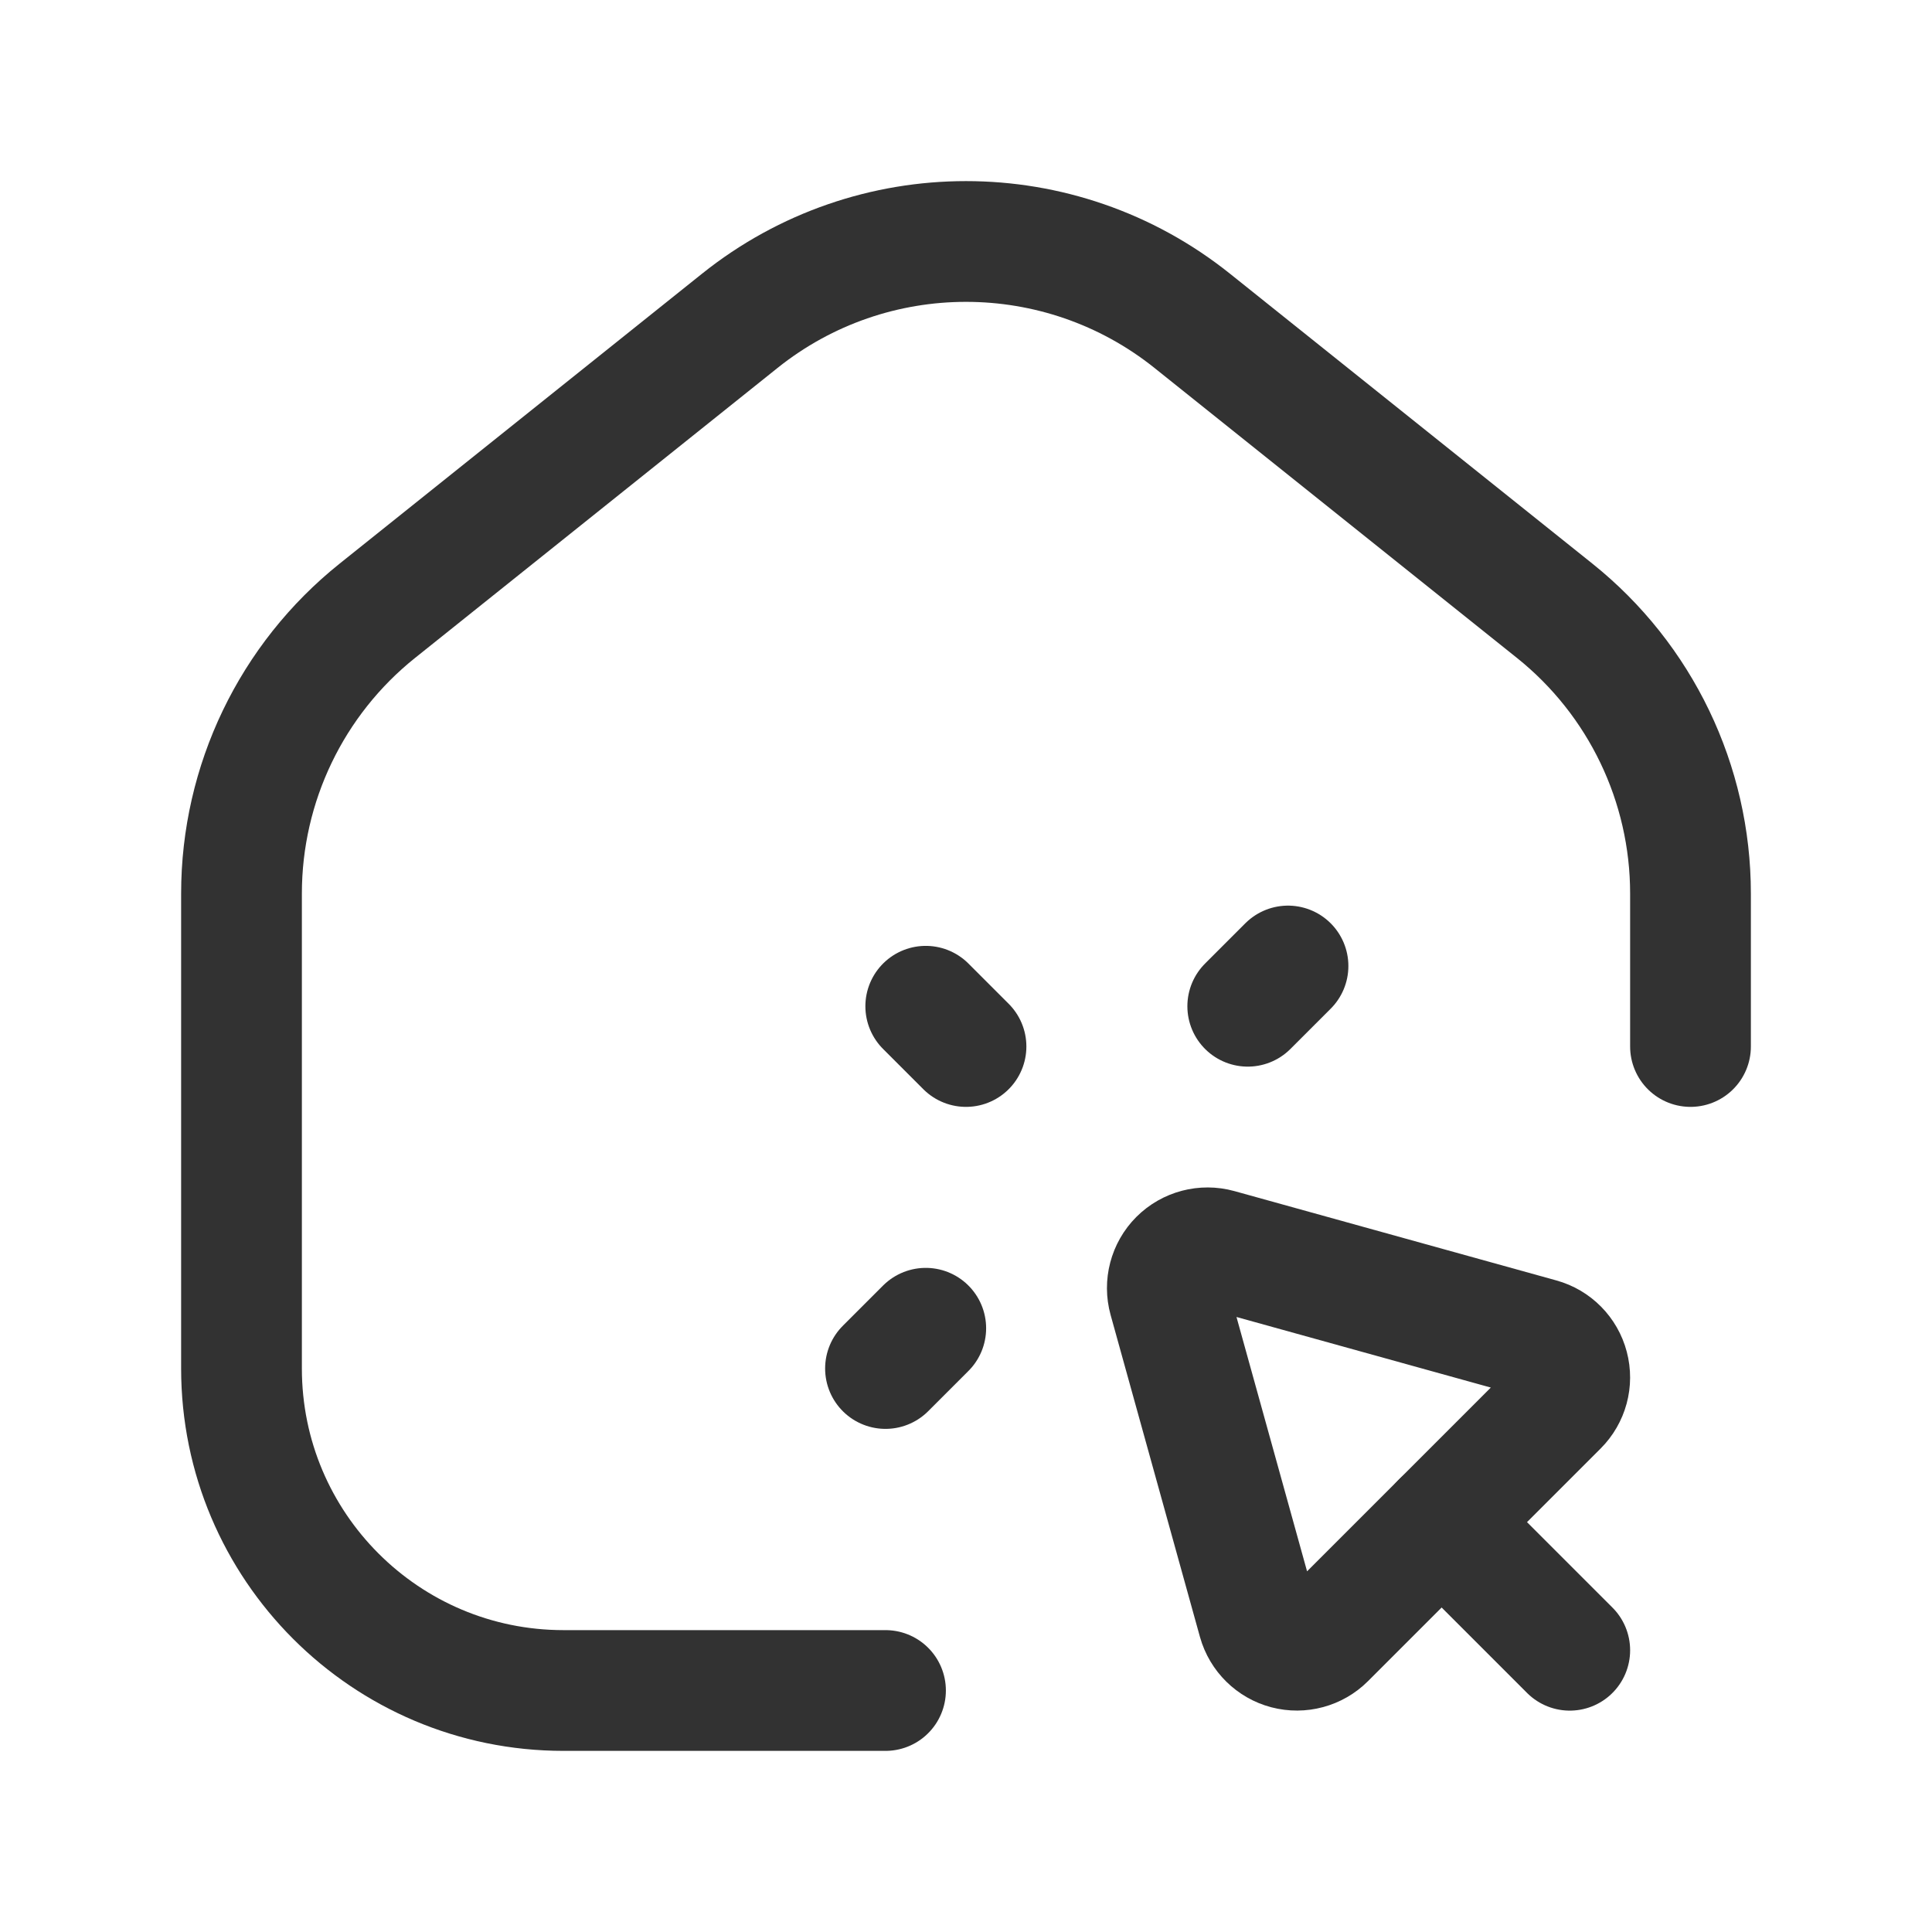 <svg width="24" height="24" viewBox="0 0 24 24" fill="none" xmlns="http://www.w3.org/2000/svg">
<path fill-rule="evenodd" clip-rule="evenodd" d="M16.464 20.353L19.353 17.464C19.479 17.338 19.529 17.155 19.483 16.983C19.438 16.811 19.305 16.676 19.134 16.629L15.134 15.519C14.961 15.471 14.774 15.52 14.647 15.647C14.52 15.774 14.471 15.961 14.519 16.134L15.629 20.134C15.677 20.305 15.812 20.438 15.983 20.483C16.155 20.528 16.338 20.479 16.464 20.353V20.353Z" stroke="#323232" stroke-width="1.5" stroke-linecap="round" stroke-linejoin="round"/>
<path d="M19.5 20.5L17.909 18.909" stroke="#323232" stroke-width="1.5" stroke-linecap="round" stroke-linejoin="round"/>
<path d="M12 13L11.5 12.5" stroke="#323232" stroke-width="1.5" stroke-linecap="round" stroke-linejoin="round"/>
<path d="M15.5 12.5L16 12" stroke="#323232" stroke-width="1.5" stroke-linecap="round" stroke-linejoin="round"/>
<path d="M11 17L11.5 16.5" stroke="#323232" stroke-width="1.5" stroke-linecap="round" stroke-linejoin="round"/>
<path d="M21 13V11.1C21 9.733 20.379 8.44 19.311 7.586L14.811 3.986C13.168 2.671 10.832 2.671 9.189 3.986L4.689 7.586C3.621 8.44 3 9.733 3 11.1V17C3 19.209 4.791 21 7 21H11" stroke="#323232" stroke-width="1.5" stroke-linecap="round" stroke-linejoin="round"/>
</svg>
